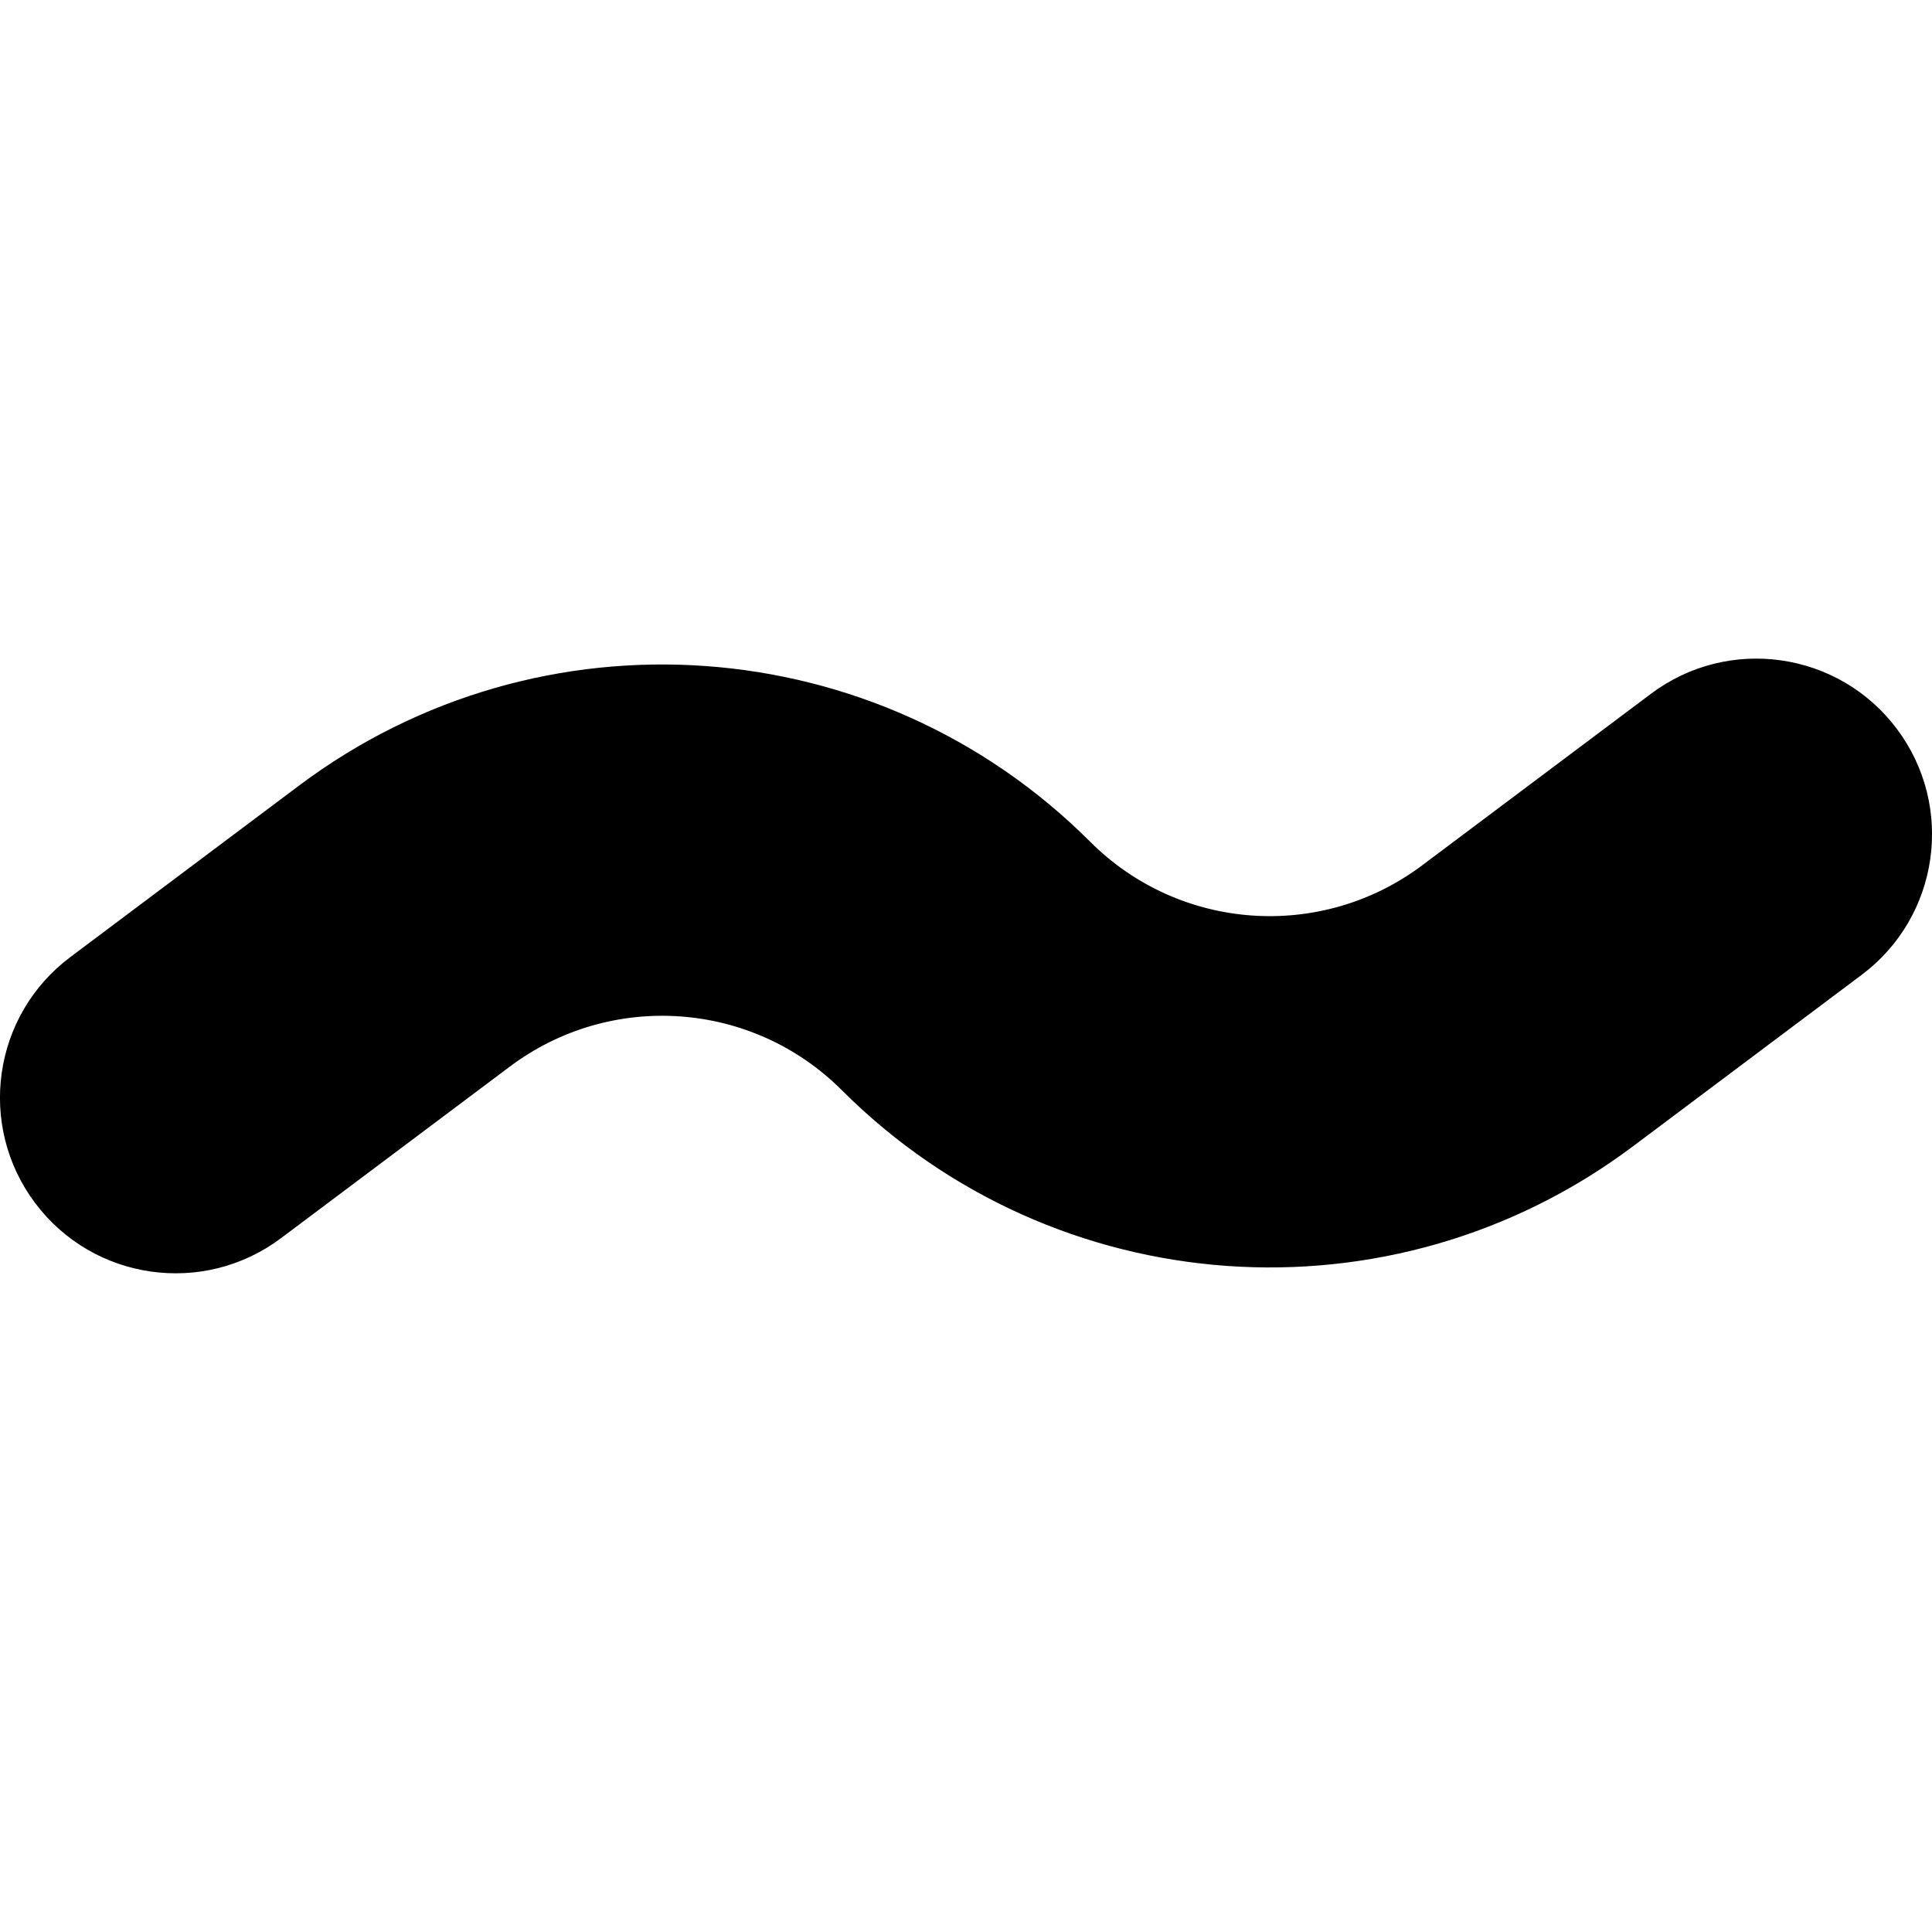 <svg fill="none" height="100%" viewBox="0 0 22 22" width="100%" xmlns="http://www.w3.org/2000/svg"><path clip-rule="evenodd" d="m21.6 8.3c.663.884.484 2.137-.4 2.8l-2.606 1.954c-2.744 2.058-6.583 1.785-9.008-.64-1.018-1.018-2.629-1.132-3.78-.269l-2.606 1.954c-.884.663-2.137.484-2.8-.4-.663-.884-.484-2.137.4-2.8l2.606-1.954c2.744-2.058 6.583-1.785 9.008.64 1.018 1.018 2.629 1.132 3.78.269l2.606-1.954c.884-.663 2.137-.484 2.8.4z" fill="currentColor" fill-rule="evenodd"/></svg>